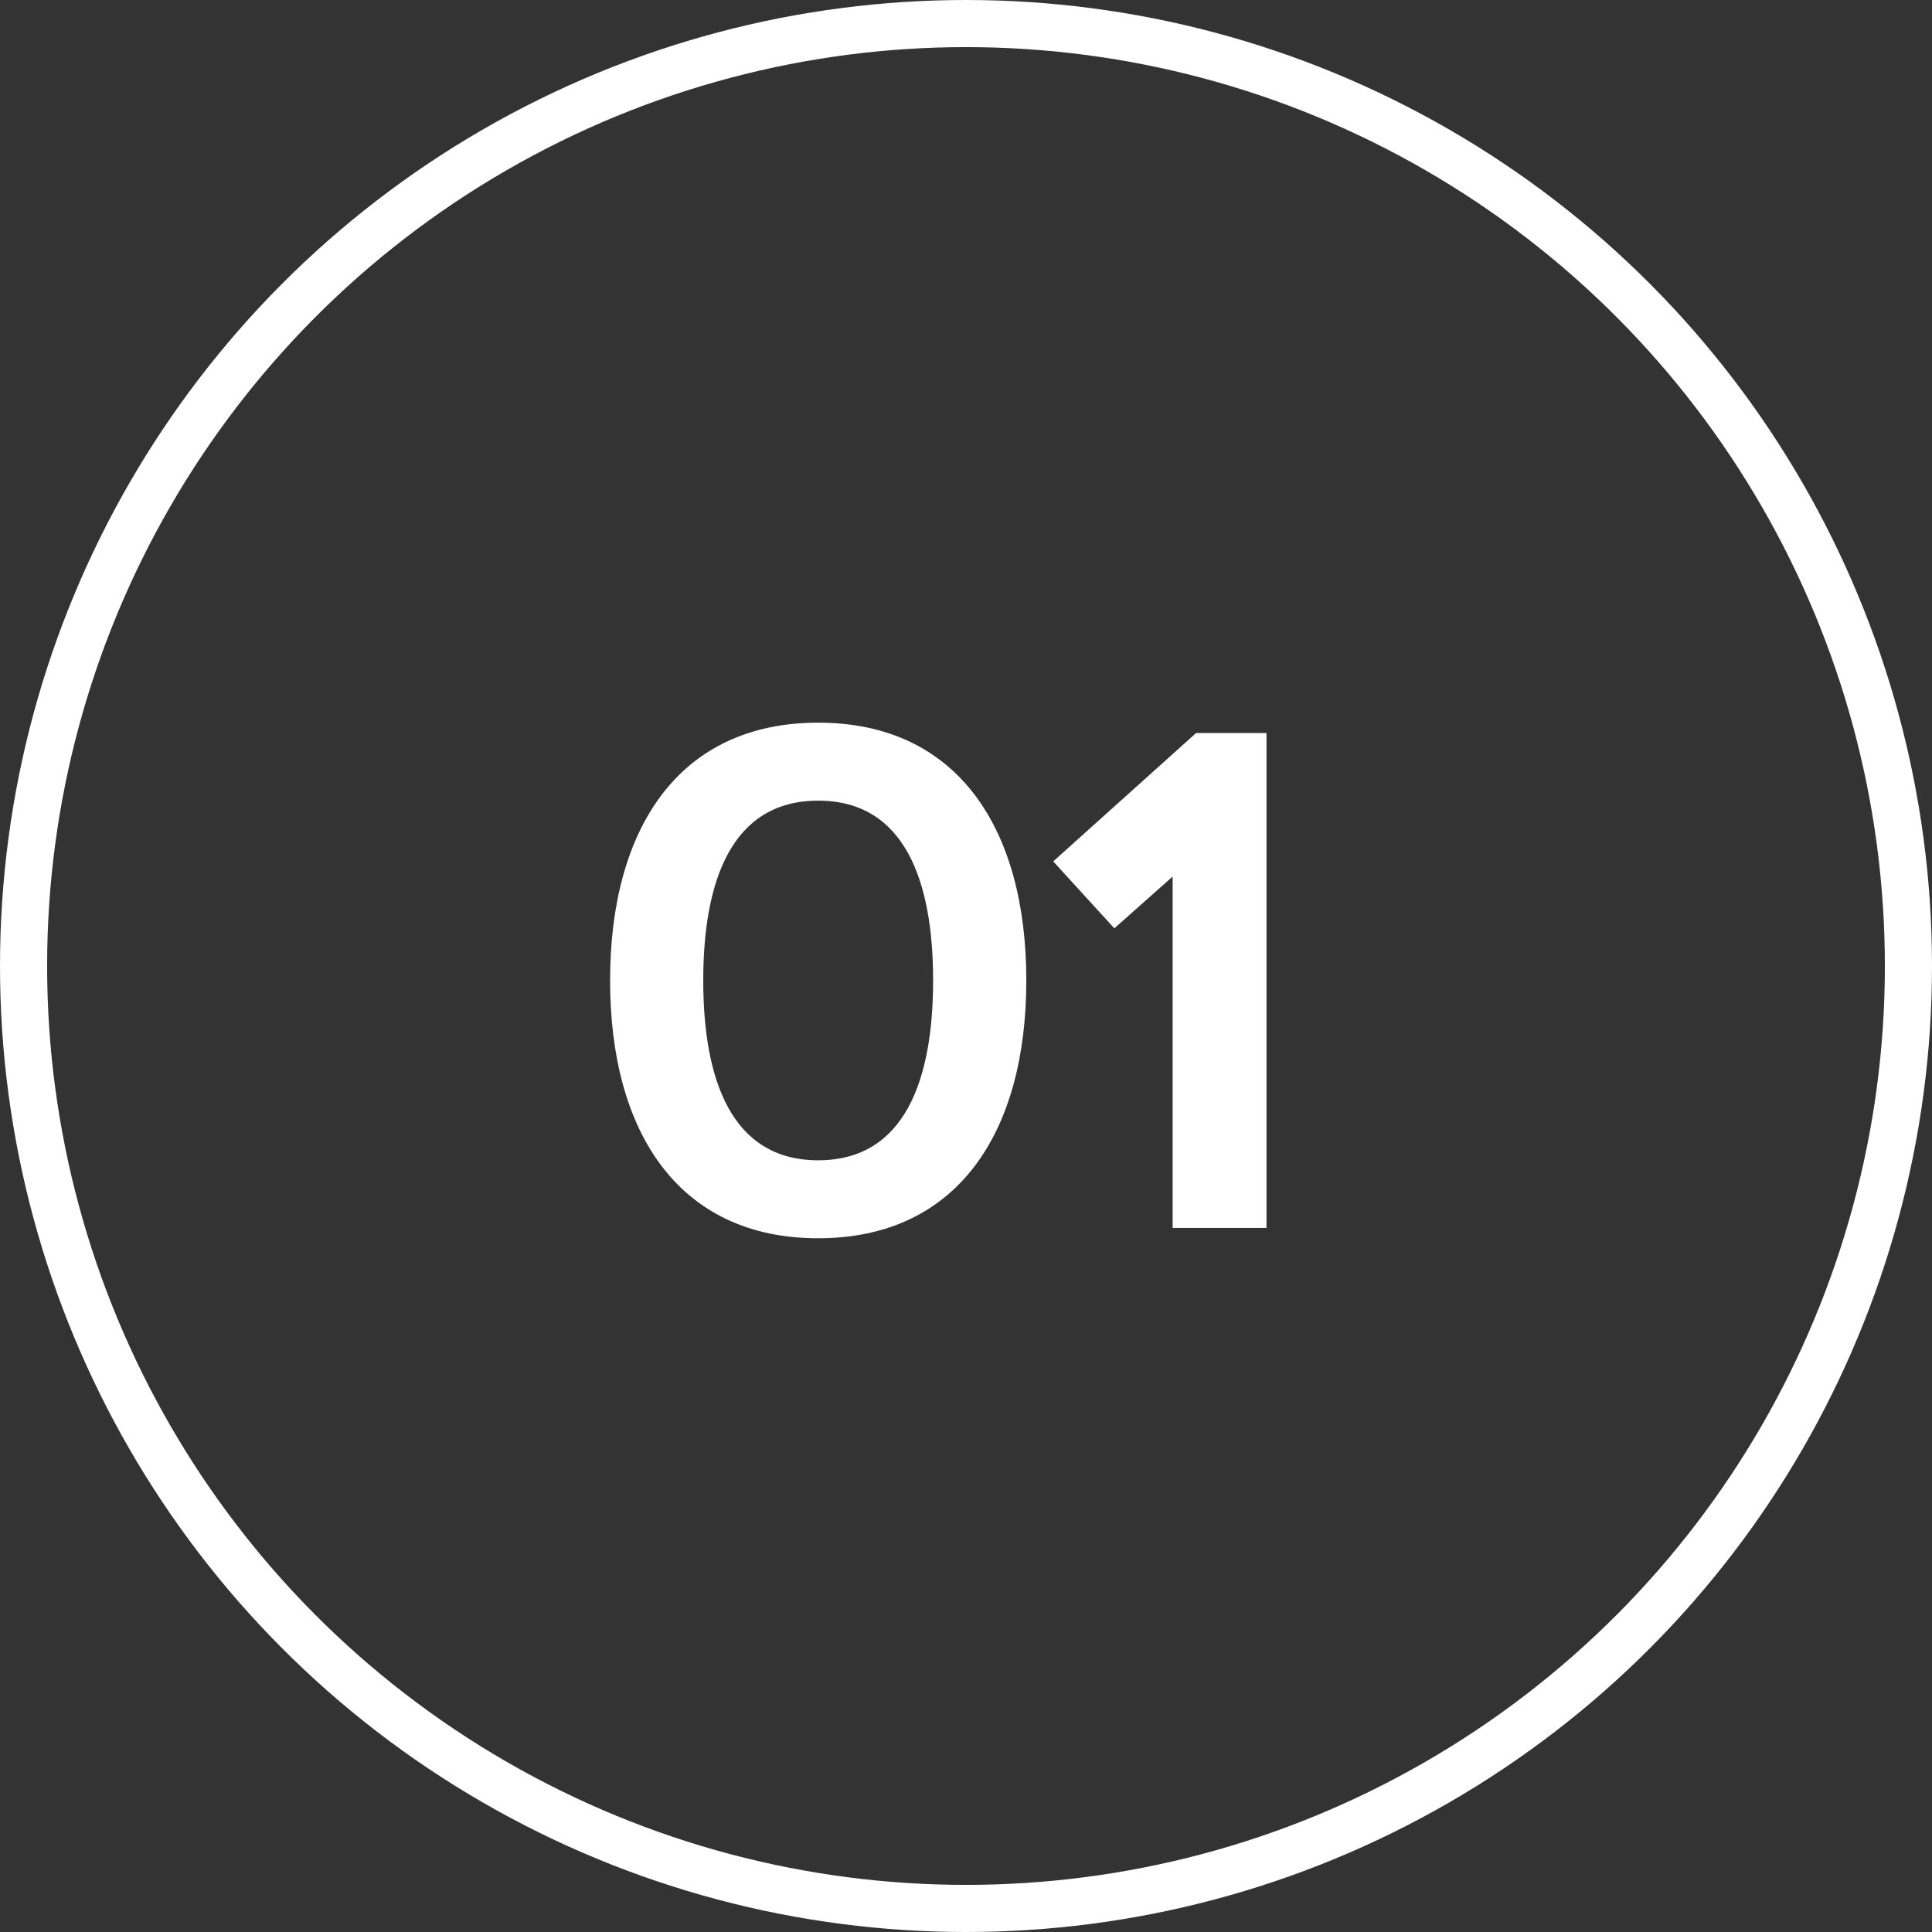 <?xml version="1.0" encoding="UTF-8"?> <svg xmlns="http://www.w3.org/2000/svg" width="41" height="41" viewBox="0 0 41 41" fill="none"><rect x="0" y="0" width="41" height="41" fill="#333333" stroke="none"/><circle cx="20.5" cy="20.5" r="20" stroke="white"></circle><path d="M17.363 15.336C20.322 15.336 21.78 17.584 21.78 20.807C21.78 24.03 20.322 26.278 17.363 26.278C14.404 26.278 12.947 24.03 12.947 20.807C12.947 17.584 14.404 15.336 17.363 15.336ZM17.363 16.991C15.518 16.991 14.924 18.712 14.924 20.807C14.924 22.902 15.518 24.623 17.363 24.623C19.209 24.623 19.802 22.902 19.802 20.807C19.802 18.712 19.209 16.991 17.363 16.991ZM23.648 19.701L22.351 18.28L25.383 15.556H26.877V26.059H24.885V18.602L23.648 19.701Z" fill="white"></path></svg> 